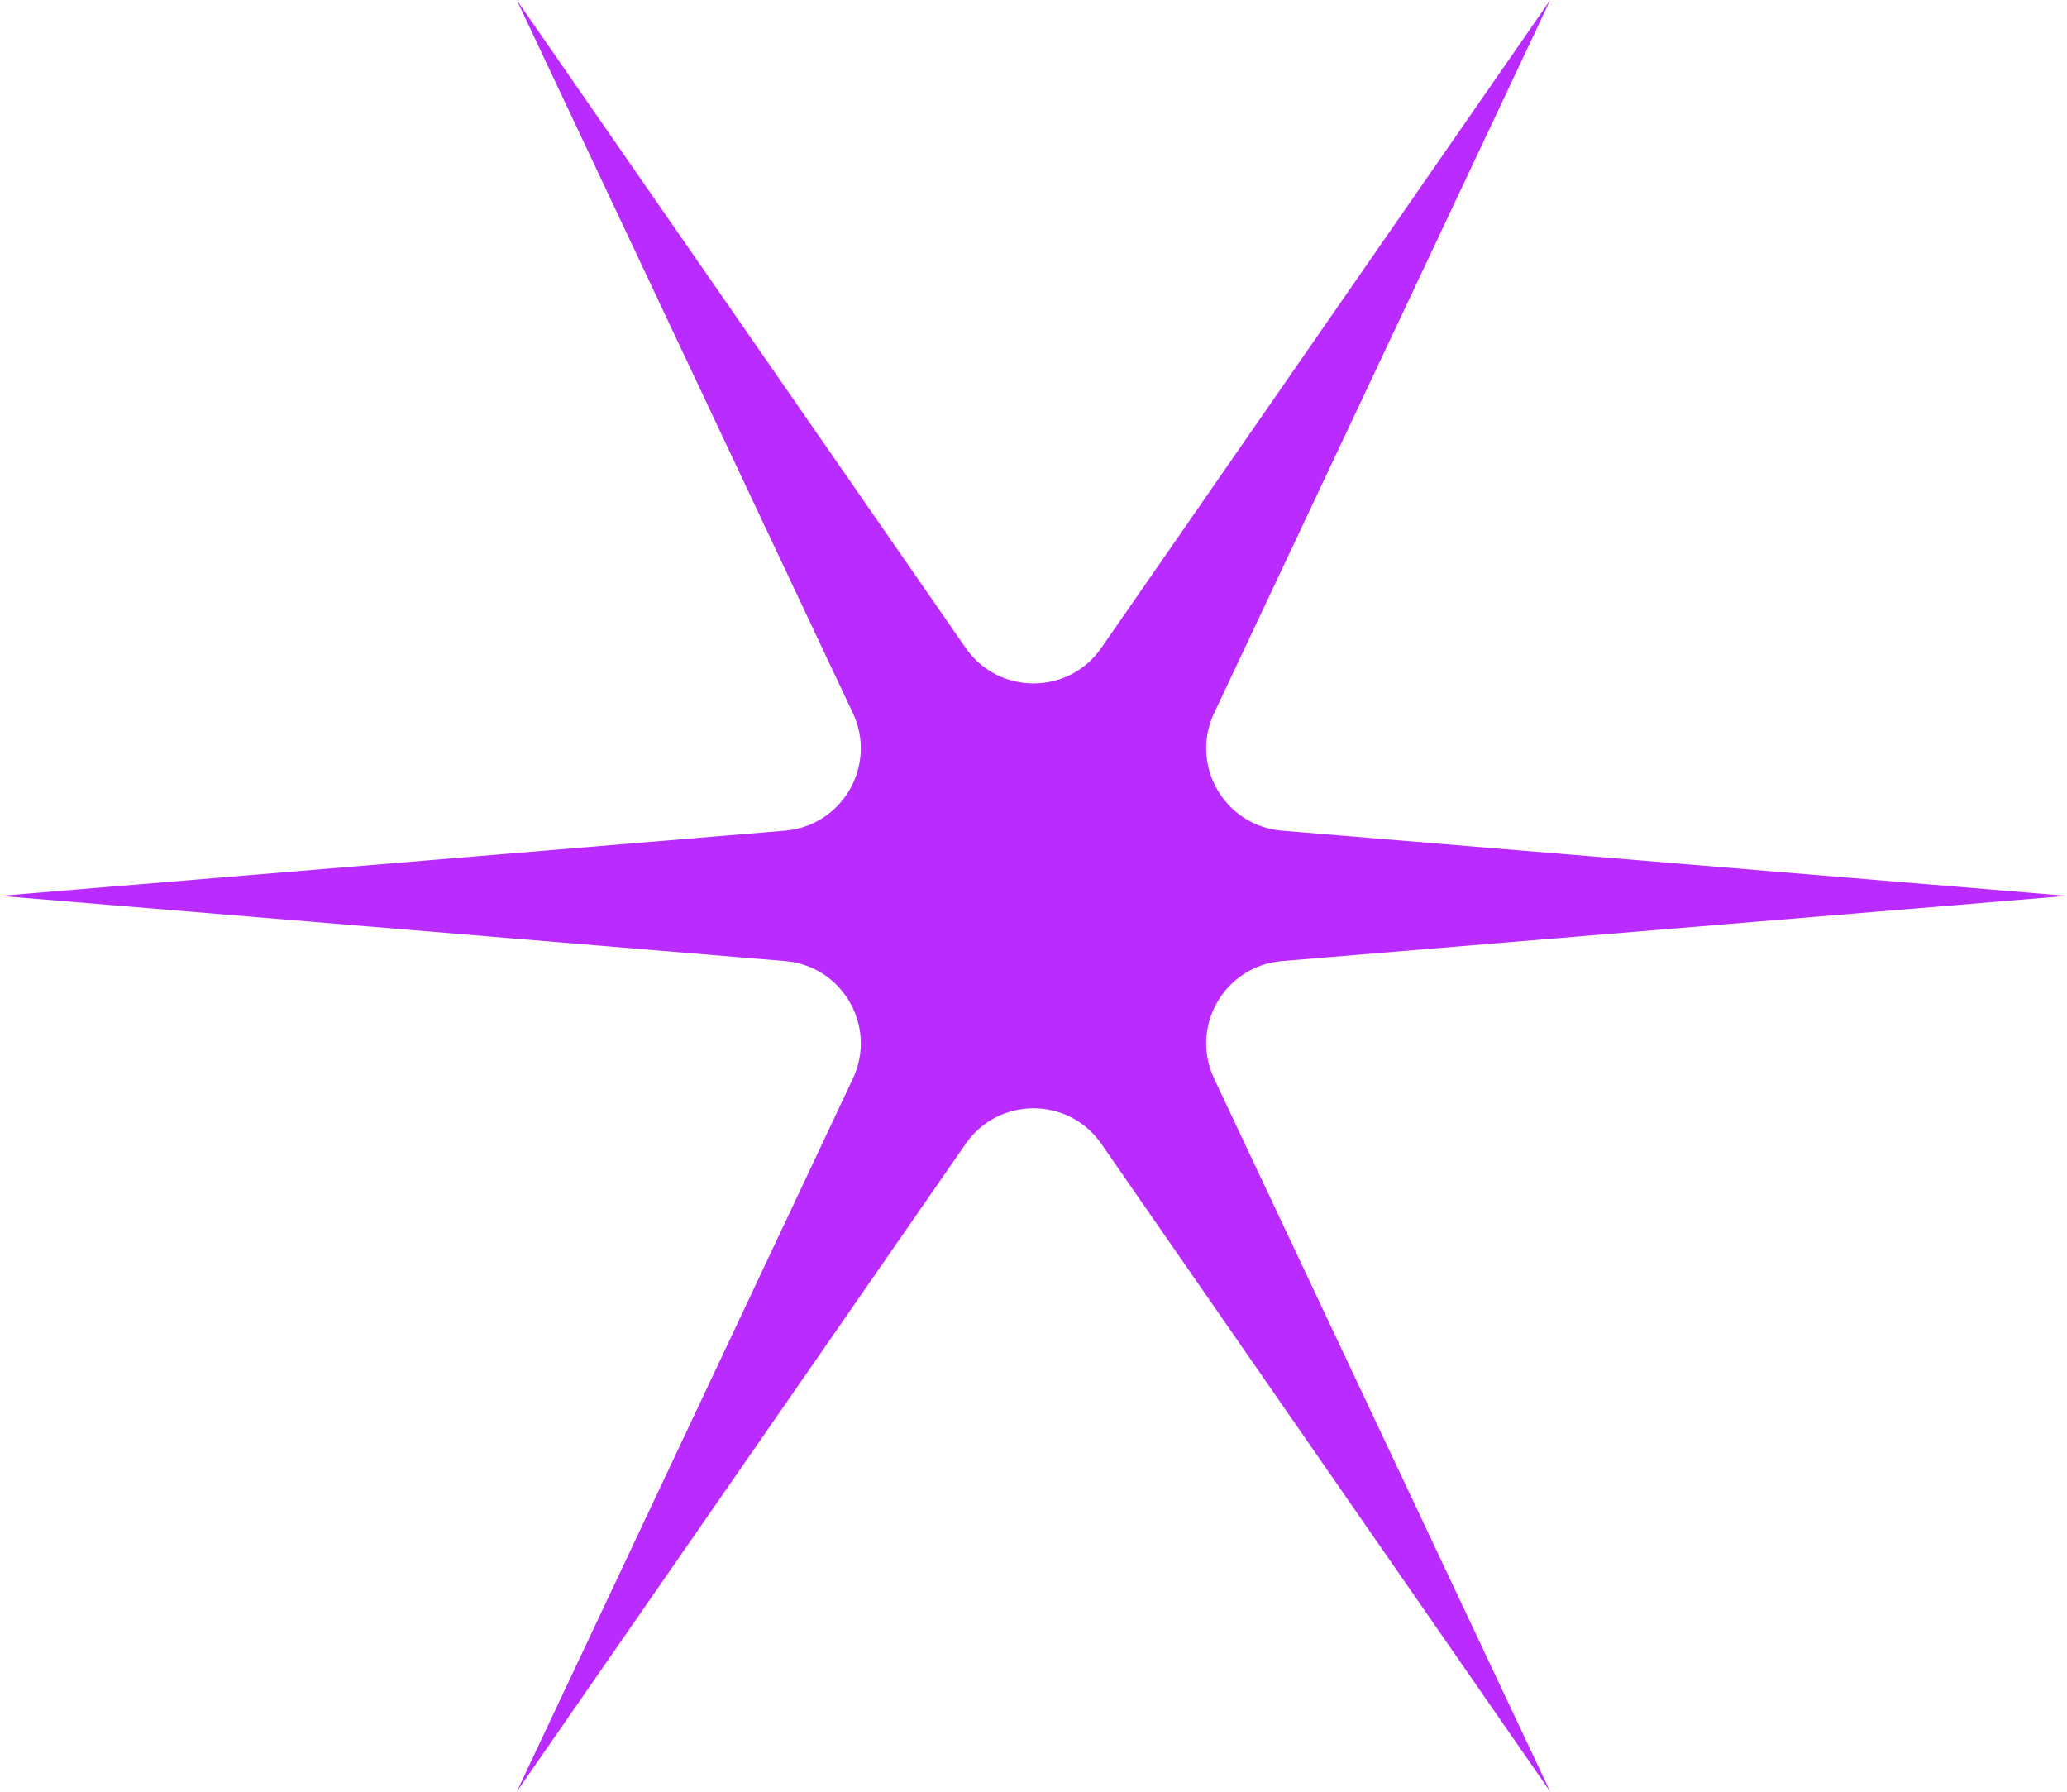 <?xml version="1.0" encoding="UTF-8"?> <svg xmlns="http://www.w3.org/2000/svg" width="180" height="156" viewBox="0 0 180 156" fill="none"><path d="M180 78L111.639 83.677C106.637 84.094 103.589 89.376 105.73 93.913L134.999 156L95.906 99.59C93.045 95.464 86.95 95.464 84.094 99.59L45.001 156L74.27 93.913C76.411 89.37 73.363 84.088 68.361 83.677L-3.40949e-06 78L68.361 72.323C73.363 71.906 76.411 66.624 74.27 62.087L45.001 1.32917e-05L84.094 56.41C86.955 60.536 93.05 60.536 95.906 56.41L134.999 9.35781e-06L105.73 62.087C103.589 66.63 106.637 71.912 111.639 72.323L180 78Z" fill="#B92BFF"></path></svg> 
